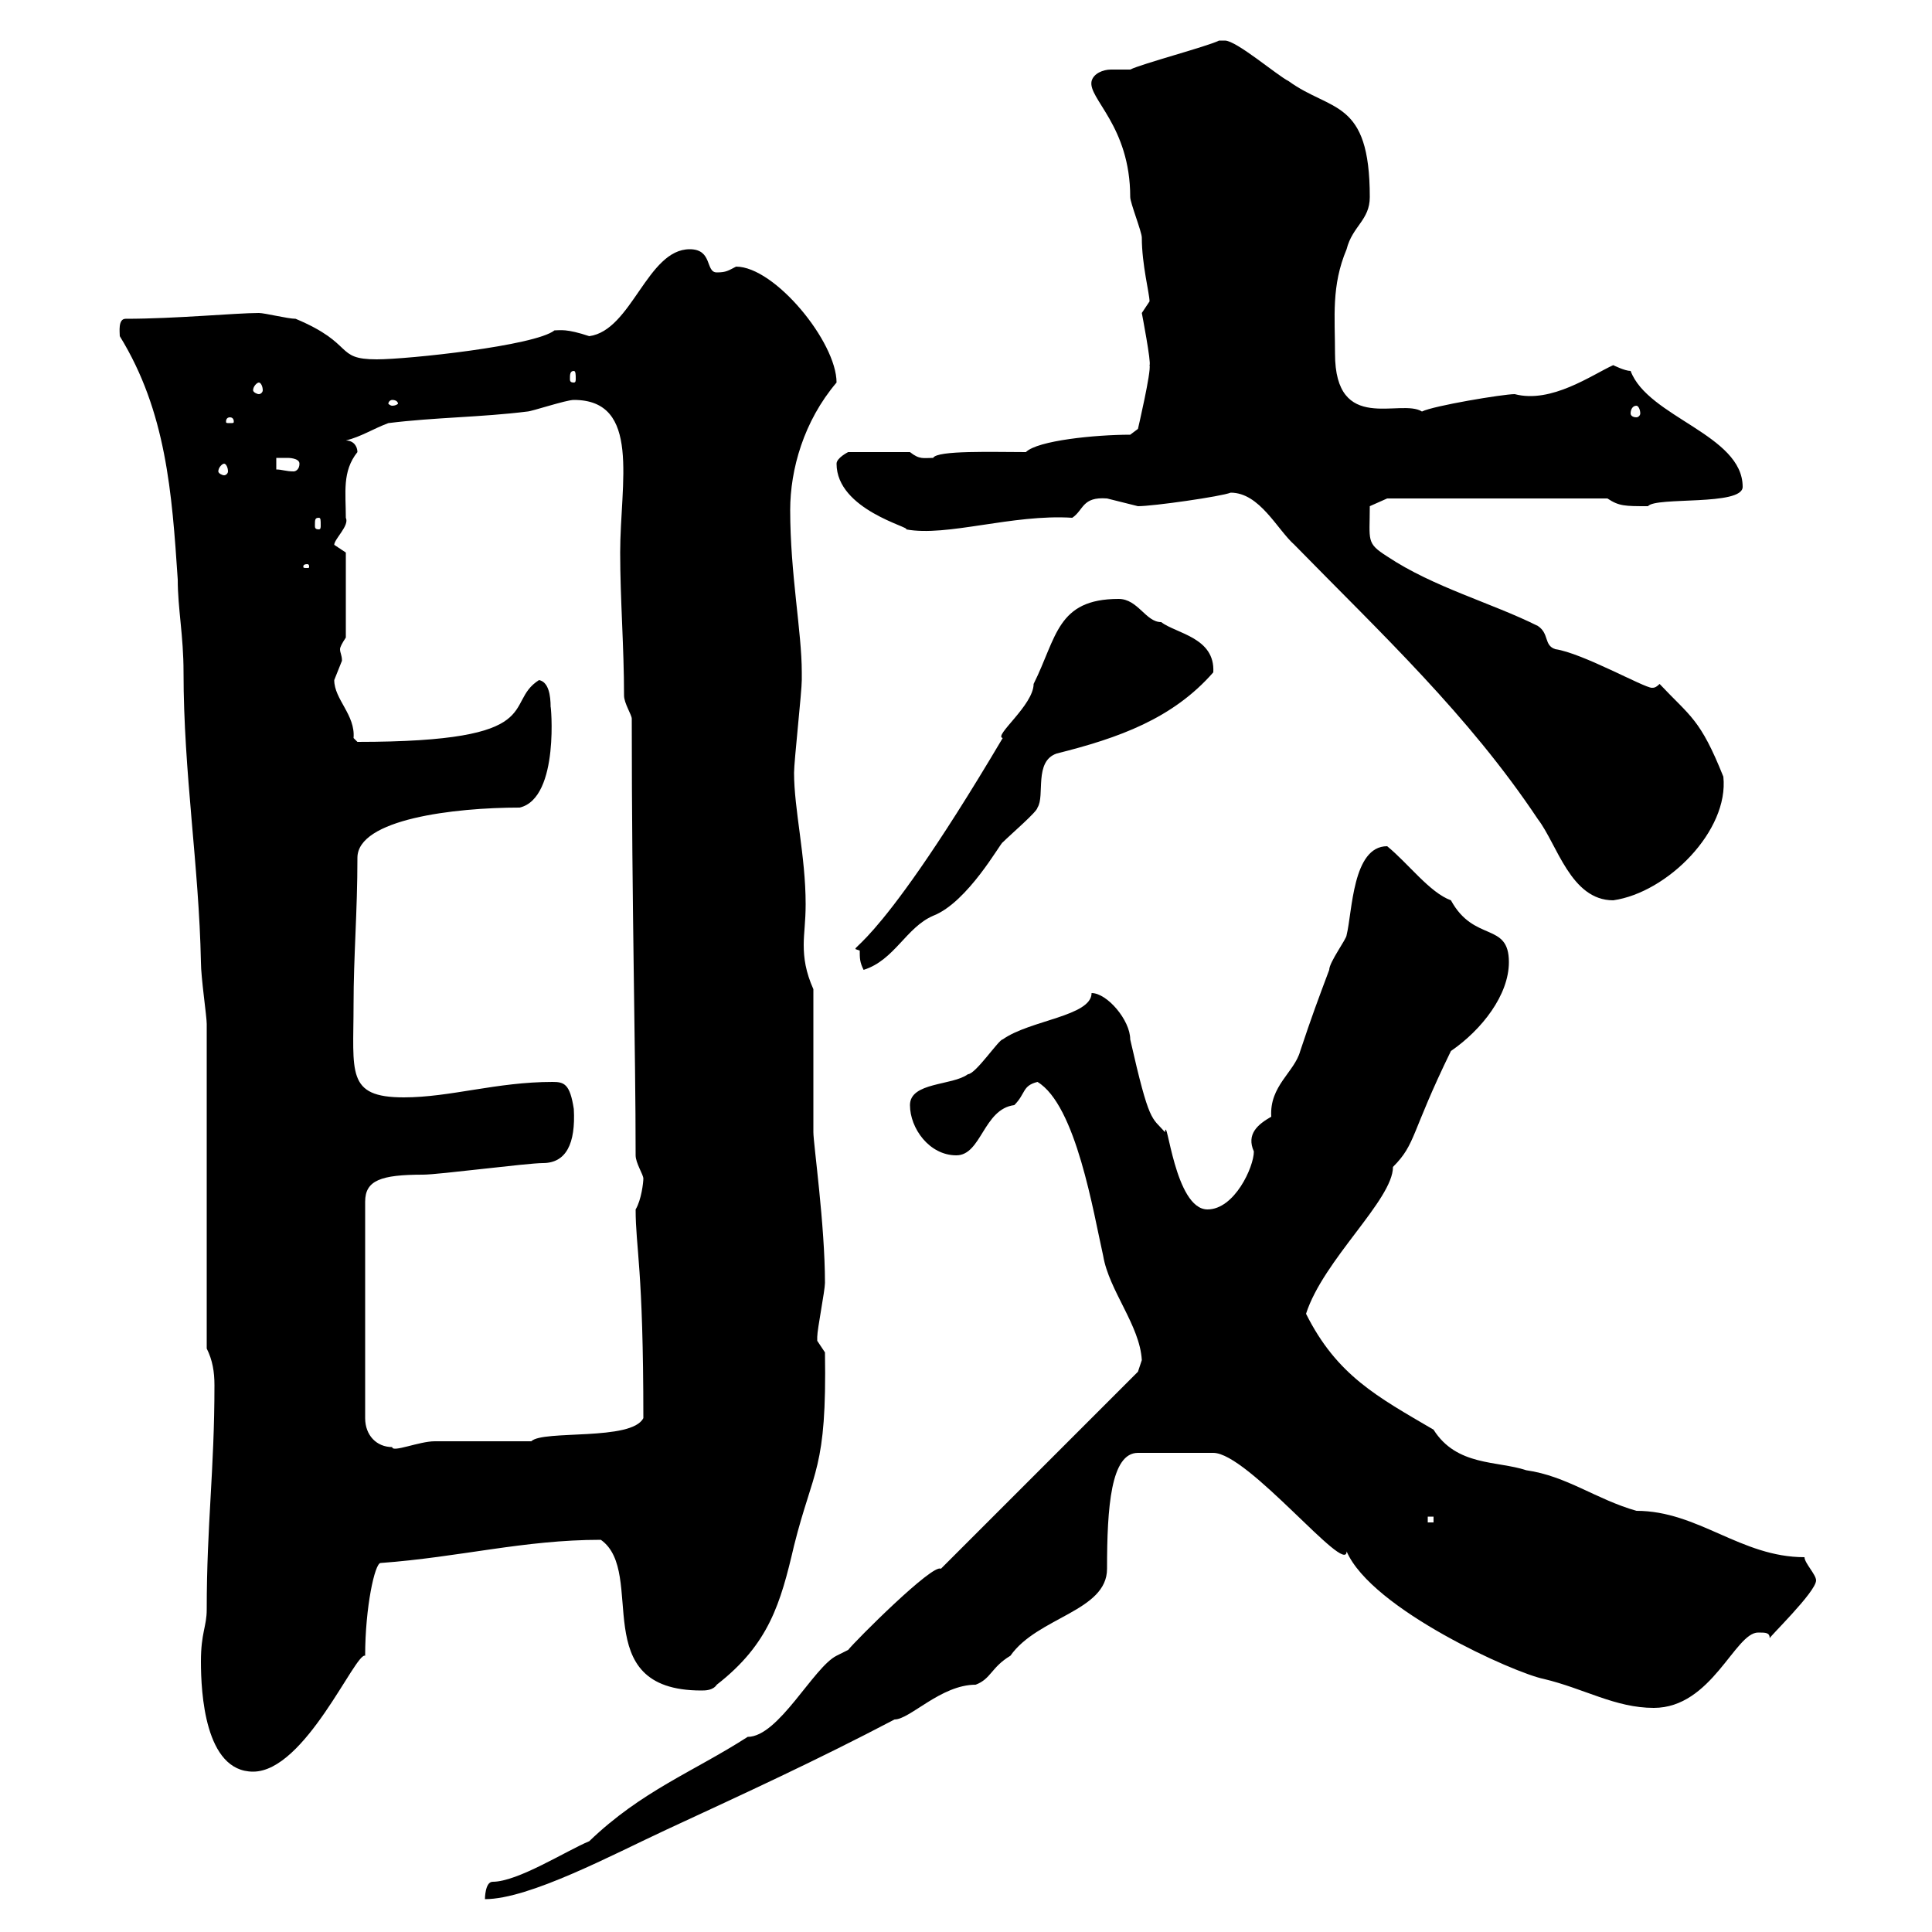 <svg xmlns="http://www.w3.org/2000/svg" xmlns:xlink="http://www.w3.org/1999/xlink" width="300" height="300"><path d="M146.10 243.60C144.90 242.70 132.90 254.70 131.70 256.20C131.70 256.20 129.90 257.10 129.90 257.10C126.30 258.90 120.90 269.70 116.10 269.70C107.70 275.10 99.60 278.10 91.50 285.90C87.90 287.40 80.40 292.20 76.50 292.20C75.30 292.20 75.30 294.90 75.30 294.90C82.20 294.90 95.10 288 103.50 284.10C115.80 278.40 126.90 273.30 138.90 267C141.30 267 146.10 261.60 151.50 261.60C153.90 260.70 153.90 258.90 156.90 257.10C161.10 251.10 171.90 250.20 171.90 243.60C171.90 234 172.50 225.60 176.70 225.60L188.40 225.60C193.80 225.60 209.10 244.80 209.10 240.90C213 249.90 235.20 259.80 239.70 260.70C246 262.20 250.80 265.20 256.80 265.20C265.80 265.20 269.40 253.50 273 253.50C274.20 253.50 274.80 253.50 274.80 254.40C274.50 254.40 282 247.20 282 245.40C282 244.50 280.20 242.70 280.20 241.80C270.30 241.80 263.70 234.60 254.10 234.60C247.80 232.80 243.30 229.20 237 228.30C232.50 226.80 226.20 227.70 222.60 222C213.90 216.90 207.60 213.60 202.80 204C205.50 195.60 216.30 186.30 216.30 181.20C219.90 177.60 219 176.10 225.30 163.20C230.10 159.90 234.30 154.50 234.30 149.40C234.30 143.10 228.90 146.40 225.30 139.80C222 138.60 218.70 134.10 215.40 131.40C210 131.40 210 141.60 209.10 145.20C209.10 145.80 206.40 149.40 206.40 150.60C204.60 155.40 203.70 157.80 201.90 163.20C201 166.50 197.10 168.60 197.40 173.40C195.30 174.60 193.50 176.10 194.70 178.80C194.70 181.20 191.70 187.80 187.50 187.80C182.40 187.80 181.20 172.80 180.90 175.80C178.80 173.40 178.50 174.60 175.50 161.40C175.50 158.40 171.90 154.20 169.50 154.20C169.50 157.80 159.90 158.40 155.70 161.40C155.10 161.40 151.50 166.80 150.30 166.80C147.90 168.60 141.30 168 141.30 171.60C141.30 175.20 144.30 179.40 148.50 179.40C152.40 179.40 152.70 172.20 157.50 171.60C159.30 169.80 158.70 168.60 161.10 168C167.10 171.60 169.80 188.40 171.30 195C172.20 200.40 177 205.80 177.30 211.20C177.30 211.20 176.70 213 176.70 213ZM31.20 258C31.20 262.80 31.80 275.10 39.30 275.10C47.40 275.10 55.20 256.50 56.70 257.10C56.70 249.60 58.20 242.70 59.10 242.70C71.40 241.80 81.30 239.10 93.30 239.10C100.50 244.20 90.90 262.50 108.90 262.50C109.50 262.50 110.70 262.50 111.30 261.60C119.40 255.30 121.20 249 123.30 240C126.30 228 128.40 228.30 128.10 210C128.10 210 126.90 208.20 126.90 208.20C126.90 207.60 126.90 207.60 126.90 207.60C126.90 206.40 128.10 200.40 128.10 199.20C128.10 190.20 126.30 177.60 126.30 175.80C126.30 172.20 126.30 157.20 126.30 153.60C125.10 150.90 124.80 148.80 124.80 146.70C124.80 144.90 125.10 143.10 125.10 140.40C125.10 132.90 123.30 125.70 123.30 120C123.30 118.20 124.50 107.40 124.50 105.60C124.50 105.60 124.50 105.60 124.50 104.40C124.50 98.10 122.70 89.10 122.70 79.20C122.70 72.90 124.80 65.40 129.90 59.40C129.90 53.10 120.30 41.40 114.30 41.40C113.10 42 112.80 42.30 111.30 42.30C109.50 42.30 110.70 38.70 107.10 38.70C100.50 38.70 98.10 51.30 91.50 52.20C87.90 51 87 51.30 86.10 51.30C83.10 53.70 63.30 55.80 58.50 55.80C51.90 55.80 55.20 53.40 45.90 49.50C44.70 49.50 41.10 48.60 40.20 48.60C36.60 48.60 27.30 49.50 19.50 49.50C18.30 49.50 18.60 51.60 18.60 52.20C25.80 63.90 26.70 76.50 27.60 90C27.60 94.50 28.50 98.70 28.50 104.40C28.50 120 30.90 134.40 31.20 149.40C31.20 151.80 32.10 157.80 32.10 159L32.10 209.40C33 211.20 33.30 213 33.30 215.10C33.30 228.30 32.10 236.70 32.10 249.90C32.10 252.60 31.20 253.50 31.20 258ZM221.70 235.50L222.60 235.50L222.60 236.40L221.70 236.40ZM84.30 180.60C87.90 180.60 89.40 177.60 89.10 172.20C88.50 168.30 87.60 168 85.80 168C77.10 168 69.90 170.40 62.70 170.40C53.70 170.40 54.90 166.50 54.90 156C54.90 148.50 55.50 141.60 55.50 133.20C55.50 127.20 70.50 125.40 80.70 125.40C87 123.90 85.50 108.90 85.50 109.80C85.50 108 85.20 105.90 83.70 105.60C78 109.20 85.50 115.20 55.50 115.20C55.50 115.20 54.90 114.60 54.90 114.60C55.20 111 51.90 108.60 51.90 105.60C51.90 105.60 53.10 102.60 53.10 102.60C53.10 101.70 52.80 101.40 52.80 100.80C52.80 100.50 53.10 99.90 53.70 99L53.70 85.80C53.70 85.80 51.90 84.60 51.90 84.60C51.90 83.70 54.30 81.60 53.70 80.40C53.70 76.50 53.10 73.20 55.50 70.20C55.50 69.30 54.90 68.40 53.70 68.40C56.10 67.80 57.90 66.60 60.30 65.70C67.50 64.80 74.70 64.80 81.90 63.90C82.50 63.90 87.90 62.10 89.10 62.10C99.60 62.10 96.30 75 96.30 85.80C96.30 93 96.90 100.50 96.90 108C96.90 109.20 98.10 111 98.10 111.60C98.10 141.30 98.70 162.60 98.70 179.40C98.70 180.60 99.90 182.40 99.90 183C99.90 183.60 99.60 186.30 98.70 187.80C98.70 193.80 99.90 196.80 99.90 220.20C98.10 223.80 84.30 222 82.50 223.80C80.10 223.80 69.90 223.80 67.50 223.80C65.10 223.80 60.90 225.60 60.90 224.70C58.50 224.70 56.70 222.90 56.70 220.20L56.70 186.60C56.70 183.30 59.10 182.40 65.70 182.40C68.10 182.40 81.90 180.60 84.30 180.60ZM133.50 147.60C133.50 148.80 133.50 149.40 134.10 150.60C138.90 149.10 140.70 144 144.90 142.20C150.30 140.10 155.40 130.80 155.70 130.80C156.90 129.60 161.10 126 161.10 125.40C162.30 123.60 160.50 118.20 164.10 117C173.70 114.60 182.10 111.60 188.40 104.40C188.70 99 182.70 98.40 180.30 96.60C177.90 96.60 176.70 93 173.70 93C164.10 93 164.10 99 160.50 106.20C160.50 109.50 154.20 114.30 155.70 114.60C134.40 150.60 131.10 146.70 133.50 147.60ZM191.10 76.50C195.60 76.50 198.30 82.20 201 84.60C214.50 98.40 228 111 238.80 127.20C241.80 131.10 243.90 139.80 250.50 139.80C258.90 138.60 268.50 129 267.60 120.60C264 111.60 262.50 111.30 257.70 106.20C257.10 106.80 256.80 106.80 256.50 106.80C255.30 106.80 245.70 101.40 241.50 100.80C239.70 100.20 240.60 98.40 238.80 97.20C231.60 93.60 222.60 91.20 215.40 86.40C212.10 84.30 212.70 84 212.70 78.60L215.40 77.40L249.60 77.40C251.40 78.60 252.30 78.60 255.90 78.60C257.10 77.10 270.60 78.60 270.60 75.60C270.60 67.50 255.90 64.80 253.20 57.60C252.30 57.60 250.50 56.70 250.50 56.70C247.20 58.20 240.90 62.70 235.20 61.20C233.40 61.20 222.60 63 220.80 63.90C217.50 61.80 207.30 67.50 207.30 54.90C207.30 49.20 206.70 44.40 209.10 38.70C210 35.10 212.70 34.20 212.70 30.60C212.70 15.30 206.70 17.40 200.10 12.60C198.30 11.70 192 6.30 190.20 6.30C189.30 6.30 189.30 6.30 189.30 6.30C187.50 7.20 177.30 9.90 175.50 10.80C174.90 10.80 173.70 10.80 172.50 10.80C171.30 10.80 169.80 11.40 169.50 12.60C168.90 15.30 175.50 19.50 175.50 30.60C175.50 31.50 177.30 36 177.30 36.90C177.30 41.10 178.50 45.60 178.50 46.80C178.50 46.80 177.30 48.60 177.30 48.60C177.30 48.60 178.80 56.40 178.50 56.70C178.80 57.60 176.70 66.60 176.70 66.60L175.50 67.50C170.10 67.50 161.10 68.40 159.30 70.20C154.20 70.20 145.50 69.90 144.90 71.10C143.40 71.10 142.80 71.40 141.30 70.20L131.70 70.20C131.70 70.20 129.90 71.10 129.90 72C129.90 79.20 141.60 81.90 140.70 82.20C147 83.40 157.20 79.80 166.50 80.40C168.30 79.20 168 77.10 171.90 77.40C171.90 77.40 176.70 78.60 176.70 78.60C179.10 78.60 189.60 77.10 191.10 76.50ZM47.70 87.60C48 87.60 48 87.90 48 87.90C48 88.20 48 88.20 47.70 88.20C47.10 88.20 47.10 88.20 47.10 87.90C47.10 87.90 47.10 87.60 47.70 87.60ZM49.50 80.40C49.80 80.40 49.80 80.70 49.80 81.60C49.80 81.90 49.80 82.20 49.50 82.20C48.90 82.20 48.90 81.90 48.90 81.60C48.90 80.70 48.90 80.40 49.50 80.40ZM34.80 72C35.10 72 35.40 72.60 35.40 73.20C35.40 73.50 35.10 73.80 34.80 73.80C34.50 73.80 33.90 73.50 33.90 73.20C33.90 72.60 34.50 72 34.80 72ZM42.90 71.10C42.90 71.10 44.10 71.10 44.70 71.10C44.70 71.10 46.50 71.10 46.50 72C46.50 72.90 45.90 73.20 45.60 73.20C44.40 73.20 43.80 72.90 42.90 72.90ZM35.70 64.80C36.30 64.80 36.30 65.40 36.30 65.40C36.30 65.70 36.30 65.70 35.70 65.70C35.10 65.70 35.10 65.70 35.10 65.40C35.10 65.40 35.10 64.80 35.70 64.80ZM254.10 63C254.40 63 254.70 63.60 254.70 64.20C254.70 64.50 254.40 64.80 254.10 64.80C253.50 64.80 253.20 64.50 253.20 64.20C253.20 63.60 253.50 63 254.10 63ZM60.90 62.10C61.50 62.10 61.80 62.40 61.80 62.70C61.80 62.70 61.50 63 60.90 63C60.60 63 60.30 62.70 60.30 62.70C60.30 62.40 60.60 62.10 60.90 62.10ZM40.20 59.40C40.50 59.40 40.80 60 40.80 60.60C40.80 60.90 40.50 61.20 40.20 61.20C39.90 61.20 39.30 60.90 39.30 60.60C39.30 60 39.90 59.40 40.20 59.40ZM89.10 57.60C89.40 57.60 89.40 58.20 89.40 58.80C89.40 59.10 89.40 59.40 89.10 59.40C88.50 59.40 88.50 59.10 88.50 58.80C88.50 58.20 88.50 57.60 89.10 57.60Z"/></svg>